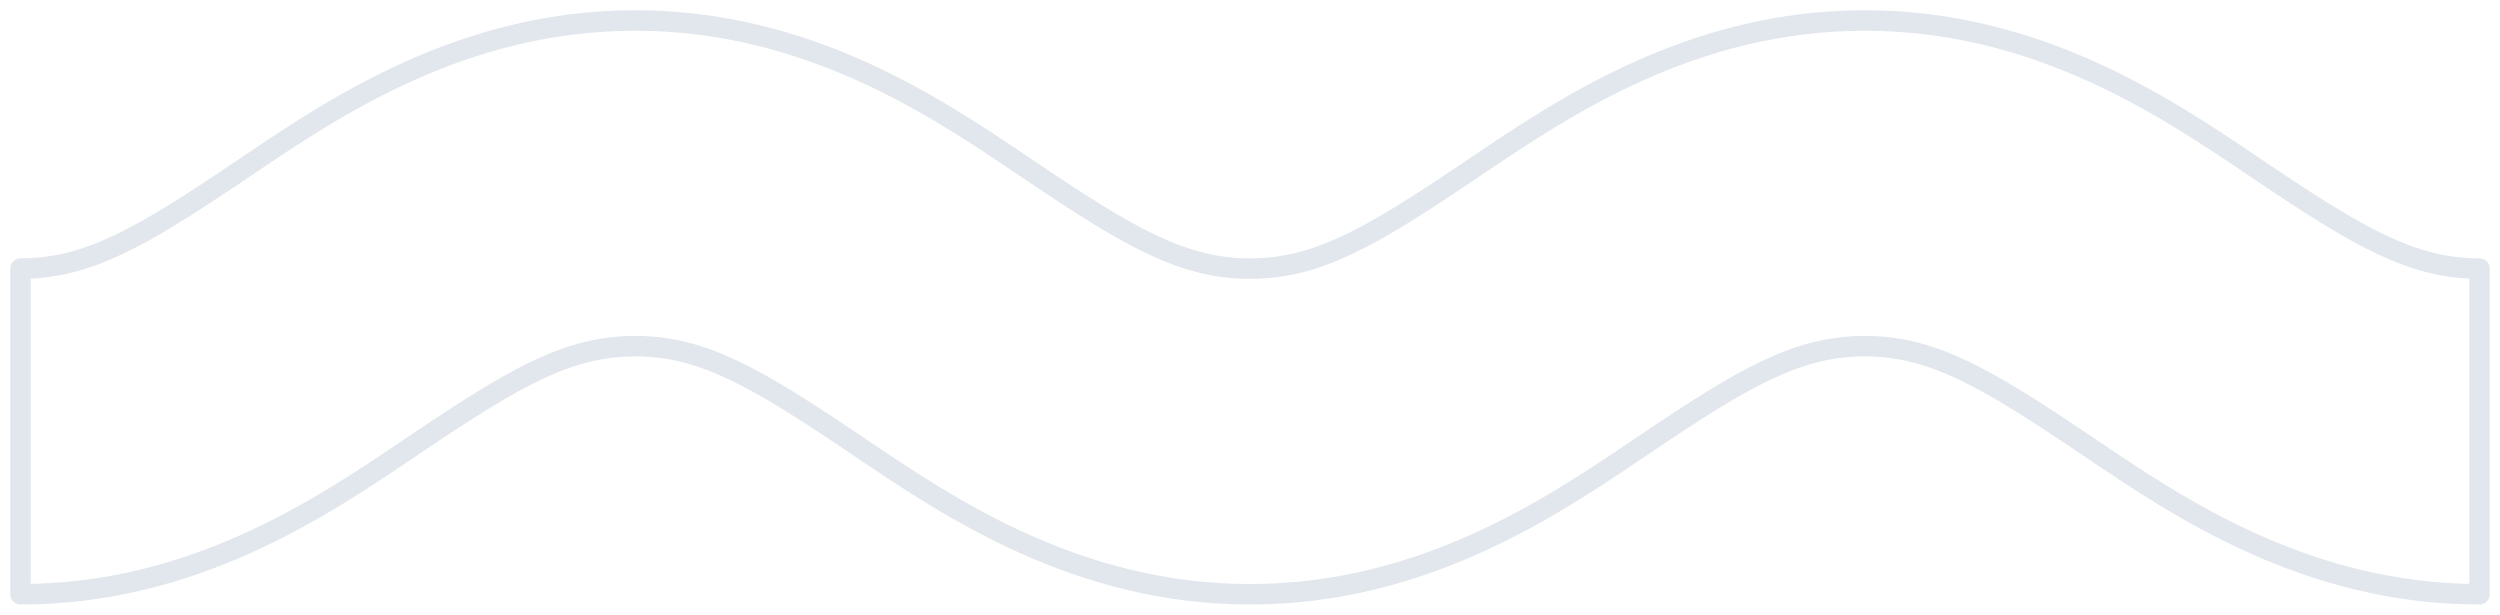 <?xml version="1.0" encoding="UTF-8"?> <svg xmlns="http://www.w3.org/2000/svg" width="122" height="30" viewBox="0 0 122 30" fill="none"> <path opacity="0.3" fill-rule="evenodd" clip-rule="evenodd" d="M19.911 21.92C15.668 24.782 9.414 29 1 29V13.108C4.278 13.108 6.878 11.586 11.632 8.389C11.781 8.288 11.934 8.185 12.089 8.08C16.332 5.218 22.586 1 31 1C39.414 1 45.668 5.218 49.911 8.08C50.066 8.185 50.218 8.288 50.368 8.389C55.122 11.586 57.722 13.108 61 13.108C64.278 13.108 66.878 11.586 71.632 8.389C71.781 8.288 71.934 8.185 72.089 8.08C76.332 5.218 82.586 1 91 1C99.414 1 105.668 5.218 109.911 8.08C110.066 8.185 110.218 8.288 110.368 8.389C115.122 11.586 117.722 13.108 121 13.108V29C112.586 29 106.332 24.782 102.089 21.92C101.934 21.815 101.782 21.712 101.632 21.611C96.878 18.413 94.278 16.892 91 16.892C87.722 16.892 85.122 18.413 80.368 21.611C80.219 21.712 80.066 21.815 79.911 21.92C75.668 24.782 69.414 29 61 29C52.586 29 46.332 24.782 42.089 21.92C41.934 21.815 41.782 21.712 41.632 21.611C36.878 18.413 34.278 16.892 31 16.892C27.722 16.892 25.122 18.413 20.368 21.611C20.218 21.712 20.066 21.815 19.911 21.92Z" stroke="#9EAAC1" stroke-miterlimit="10" stroke-linejoin="round"></path> </svg> 